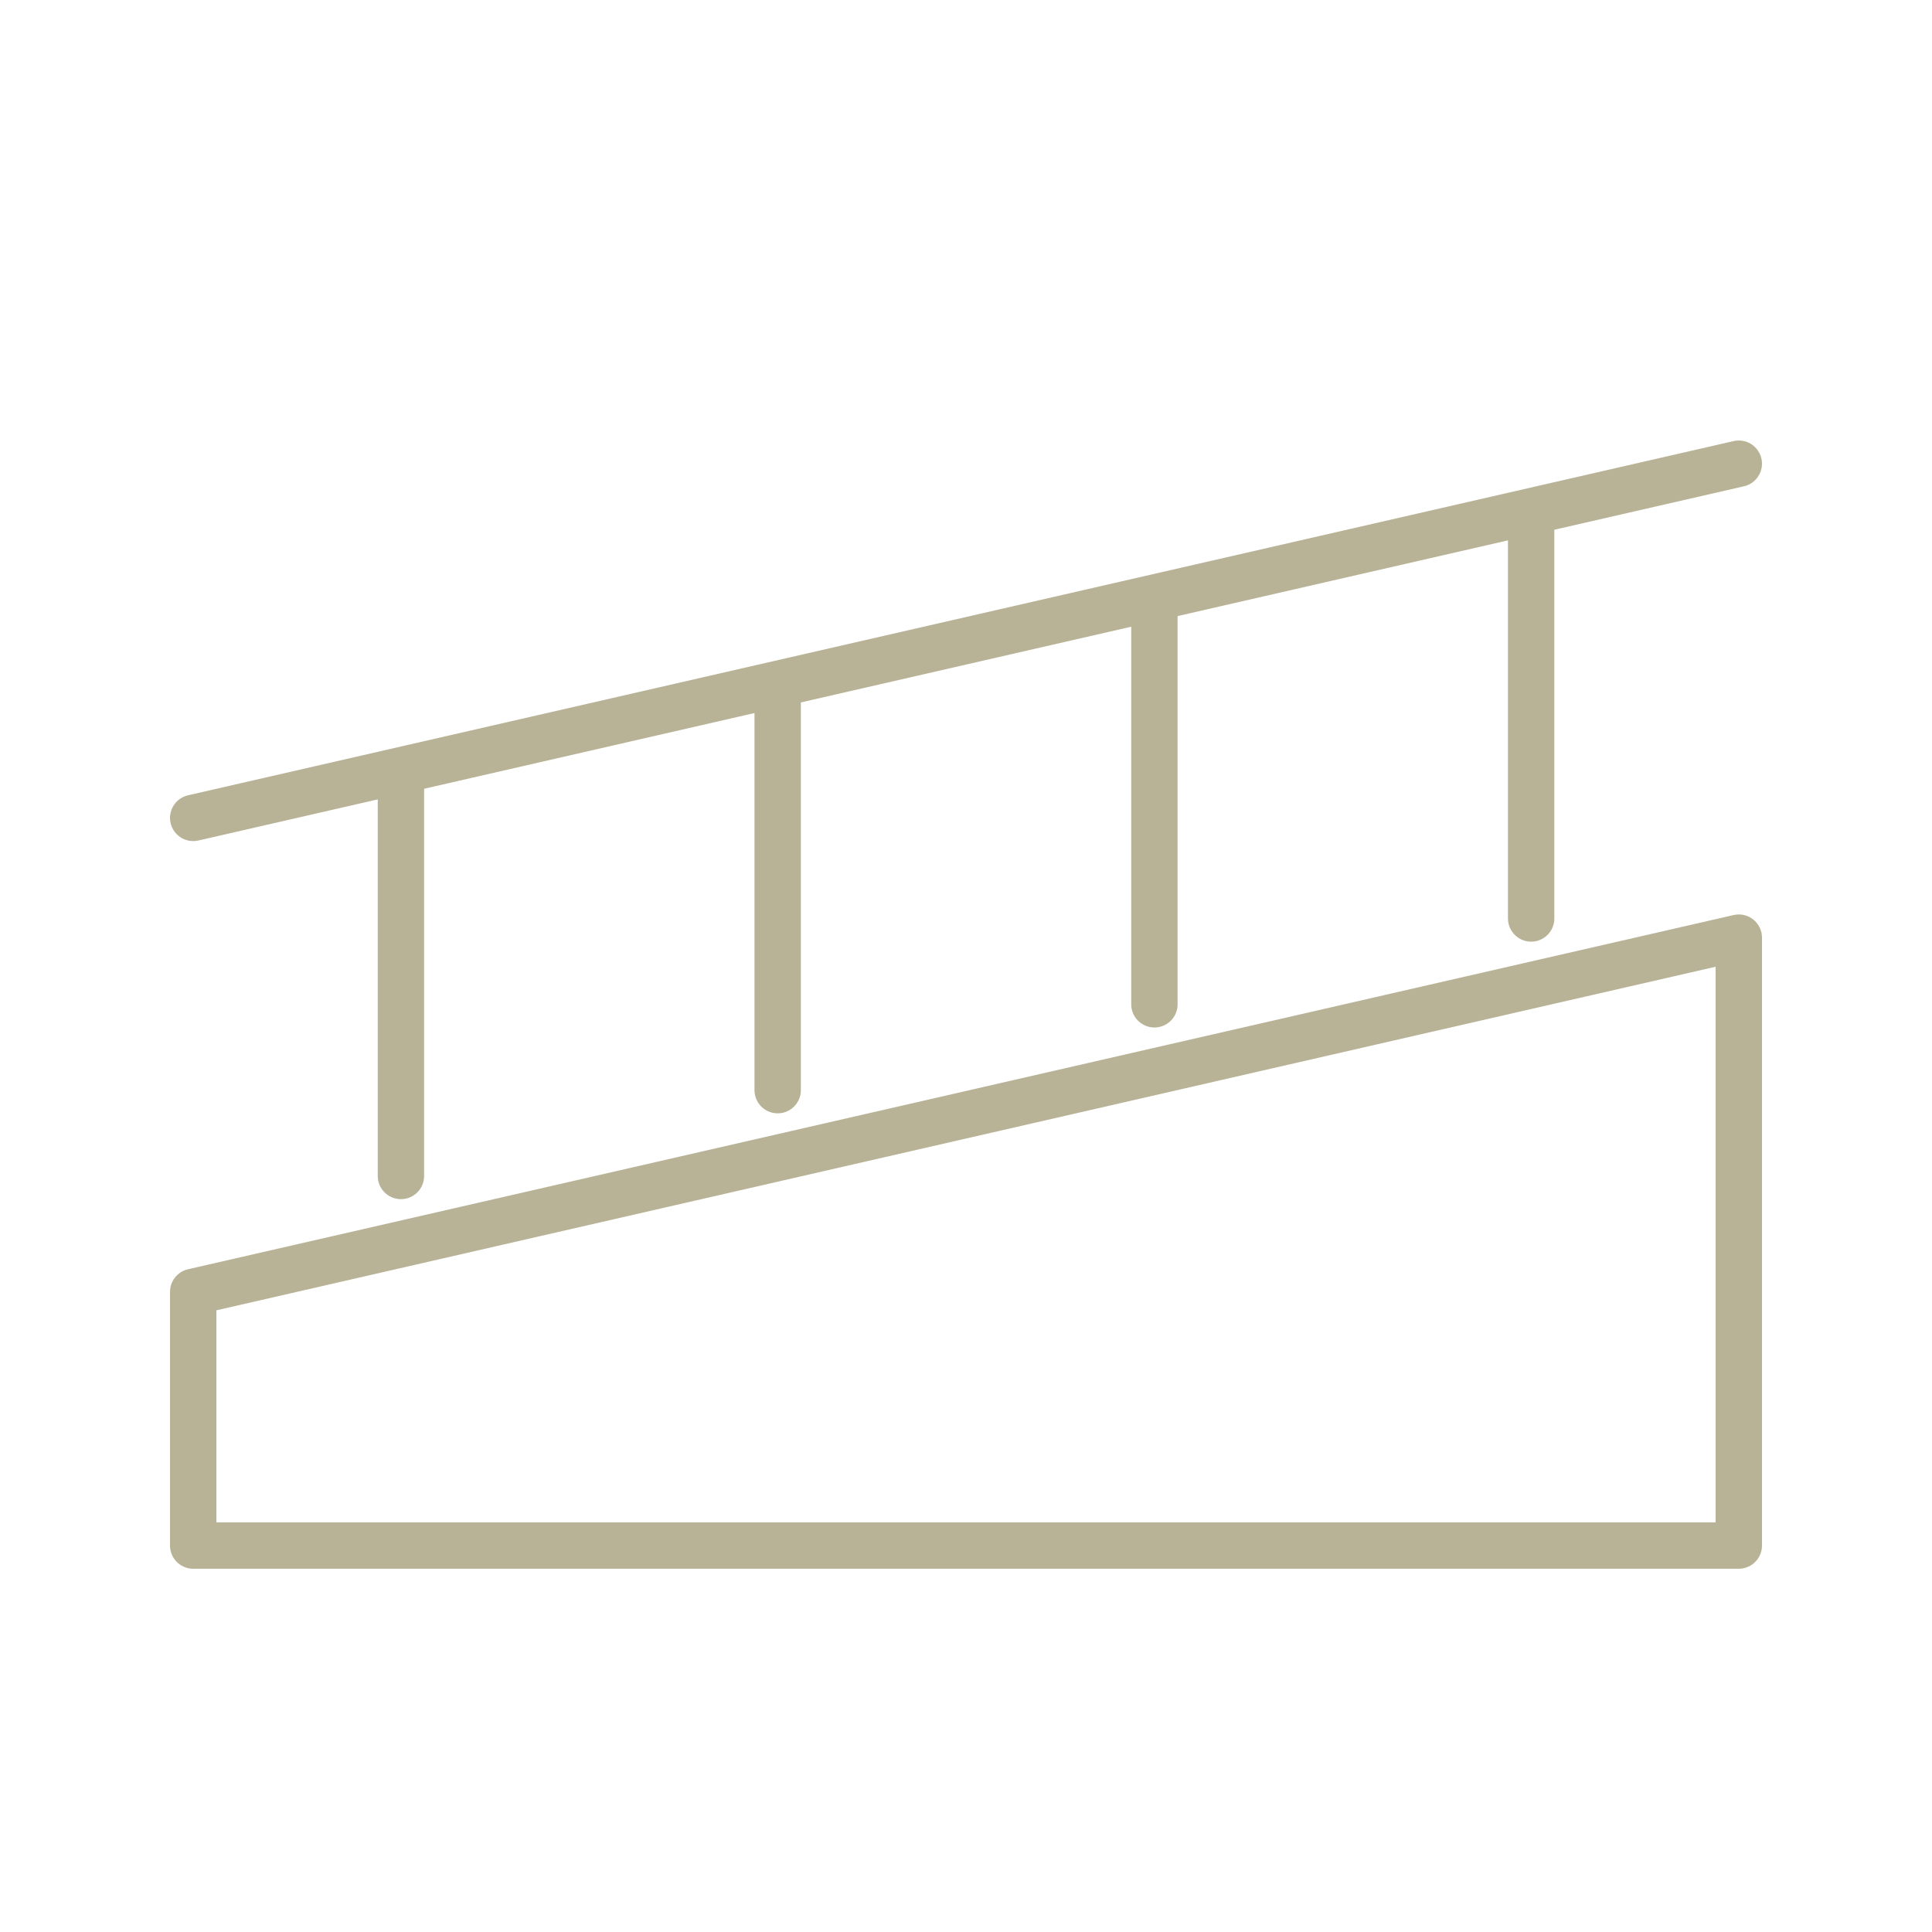 <svg xmlns="http://www.w3.org/2000/svg" xmlns:xlink="http://www.w3.org/1999/xlink" width="50" height="50" viewBox="0 0 50 50">
  <defs>
    <clipPath id="clip-path">
      <rect id="長方形_417314" data-name="長方形 417314" width="50" height="50" transform="translate(435 2600)" fill="#fff" stroke="#707070" stroke-width="1" opacity="0.68"/>
    </clipPath>
  </defs>
  <g id="s05" transform="translate(-435 -2600)" clip-path="url(#clip-path)">
    <g id="グループ_97708" data-name="グループ 97708" transform="translate(-257.316 2381.967)">
      <path id="パス_468837" data-name="パス 468837" d="M737.316,263.586l-40,9.167v6.566h40Z" transform="translate(0 -21.287)" fill="none" stroke="#b8b396" stroke-linecap="round" stroke-linejoin="round" stroke-width="1.2"/>
      <line id="線_1392" data-name="線 1392" y1="9.167" x2="40" transform="translate(697.316 230.033)" fill="none" stroke="#b8b396" stroke-linecap="round" stroke-linejoin="round" stroke-width="1.2"/>
      <g id="グループ_97707" data-name="グループ 97707" transform="translate(702.692 231.559)">
        <line id="線_1393" data-name="線 1393" y2="10.244" transform="translate(0 6.664)" fill="none" stroke="#b8b396" stroke-linecap="round" stroke-linejoin="round" stroke-width="1.2"/>
        <line id="線_1394" data-name="線 1394" y2="10.244" transform="translate(9.75 4.443)" fill="none" stroke="#b8b396" stroke-linecap="round" stroke-linejoin="round" stroke-width="1.2"/>
        <line id="線_1395" data-name="線 1395" y2="10.244" transform="translate(19.5 2.221)" fill="none" stroke="#b8b396" stroke-linecap="round" stroke-linejoin="round" stroke-width="1.2"/>
        <line id="線_1396" data-name="線 1396" y2="10.244" transform="translate(29.25)" fill="none" stroke="#b8b396" stroke-linecap="round" stroke-linejoin="round" stroke-width="1.2"/>
      </g>
    </g>
  </g>
</svg>
